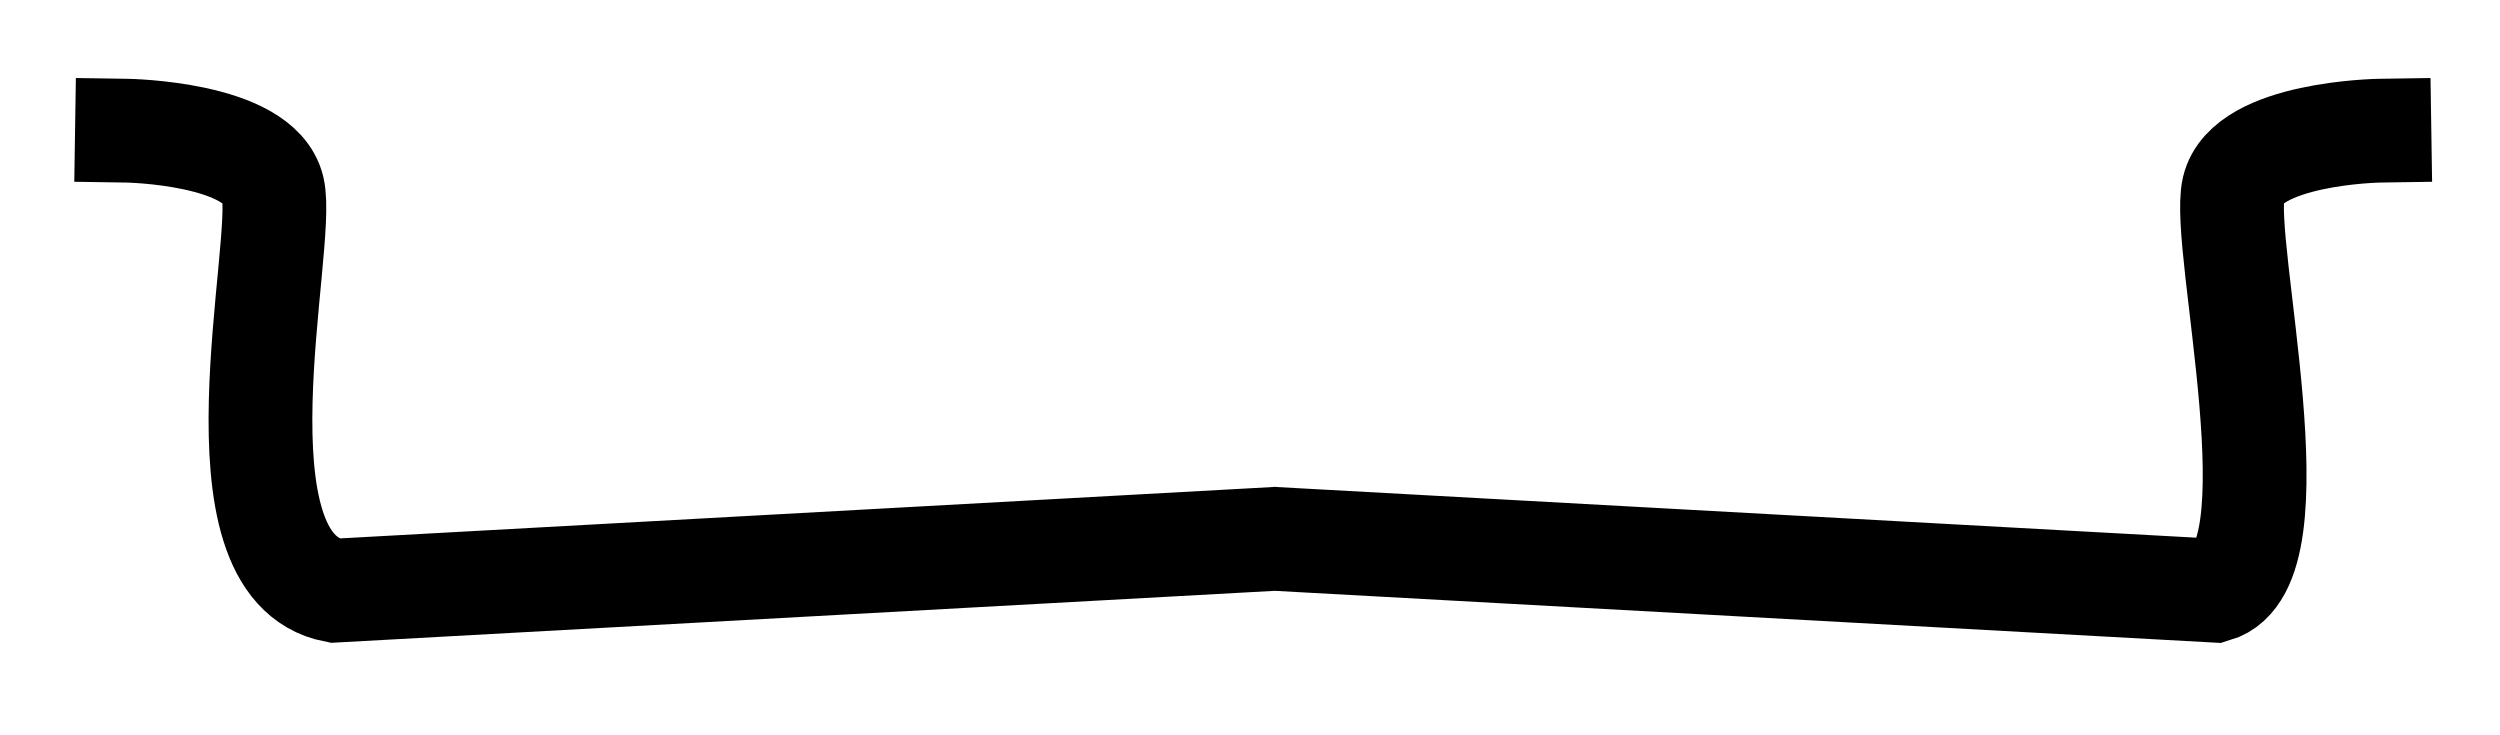 <svg id="Layer_1" data-name="Layer 1" xmlns="http://www.w3.org/2000/svg" viewBox="0 0 48.188 14.173"><defs><style>.cls-1{fill:none;stroke:#000;stroke-linecap:square;stroke-miterlimit:10;stroke-width:2px;}</style></defs><title>sway-bar-1</title><path class="cls-1" d="M45.864,2.519s-2.556.039-2.812,1.12,1.278,7.266-.362,7.746l-18.151-1h.065l-18.151,1c-2.472-.48-.938-6.665-1.194-7.746s-2.812-1.12-2.812-1.12"/></svg>